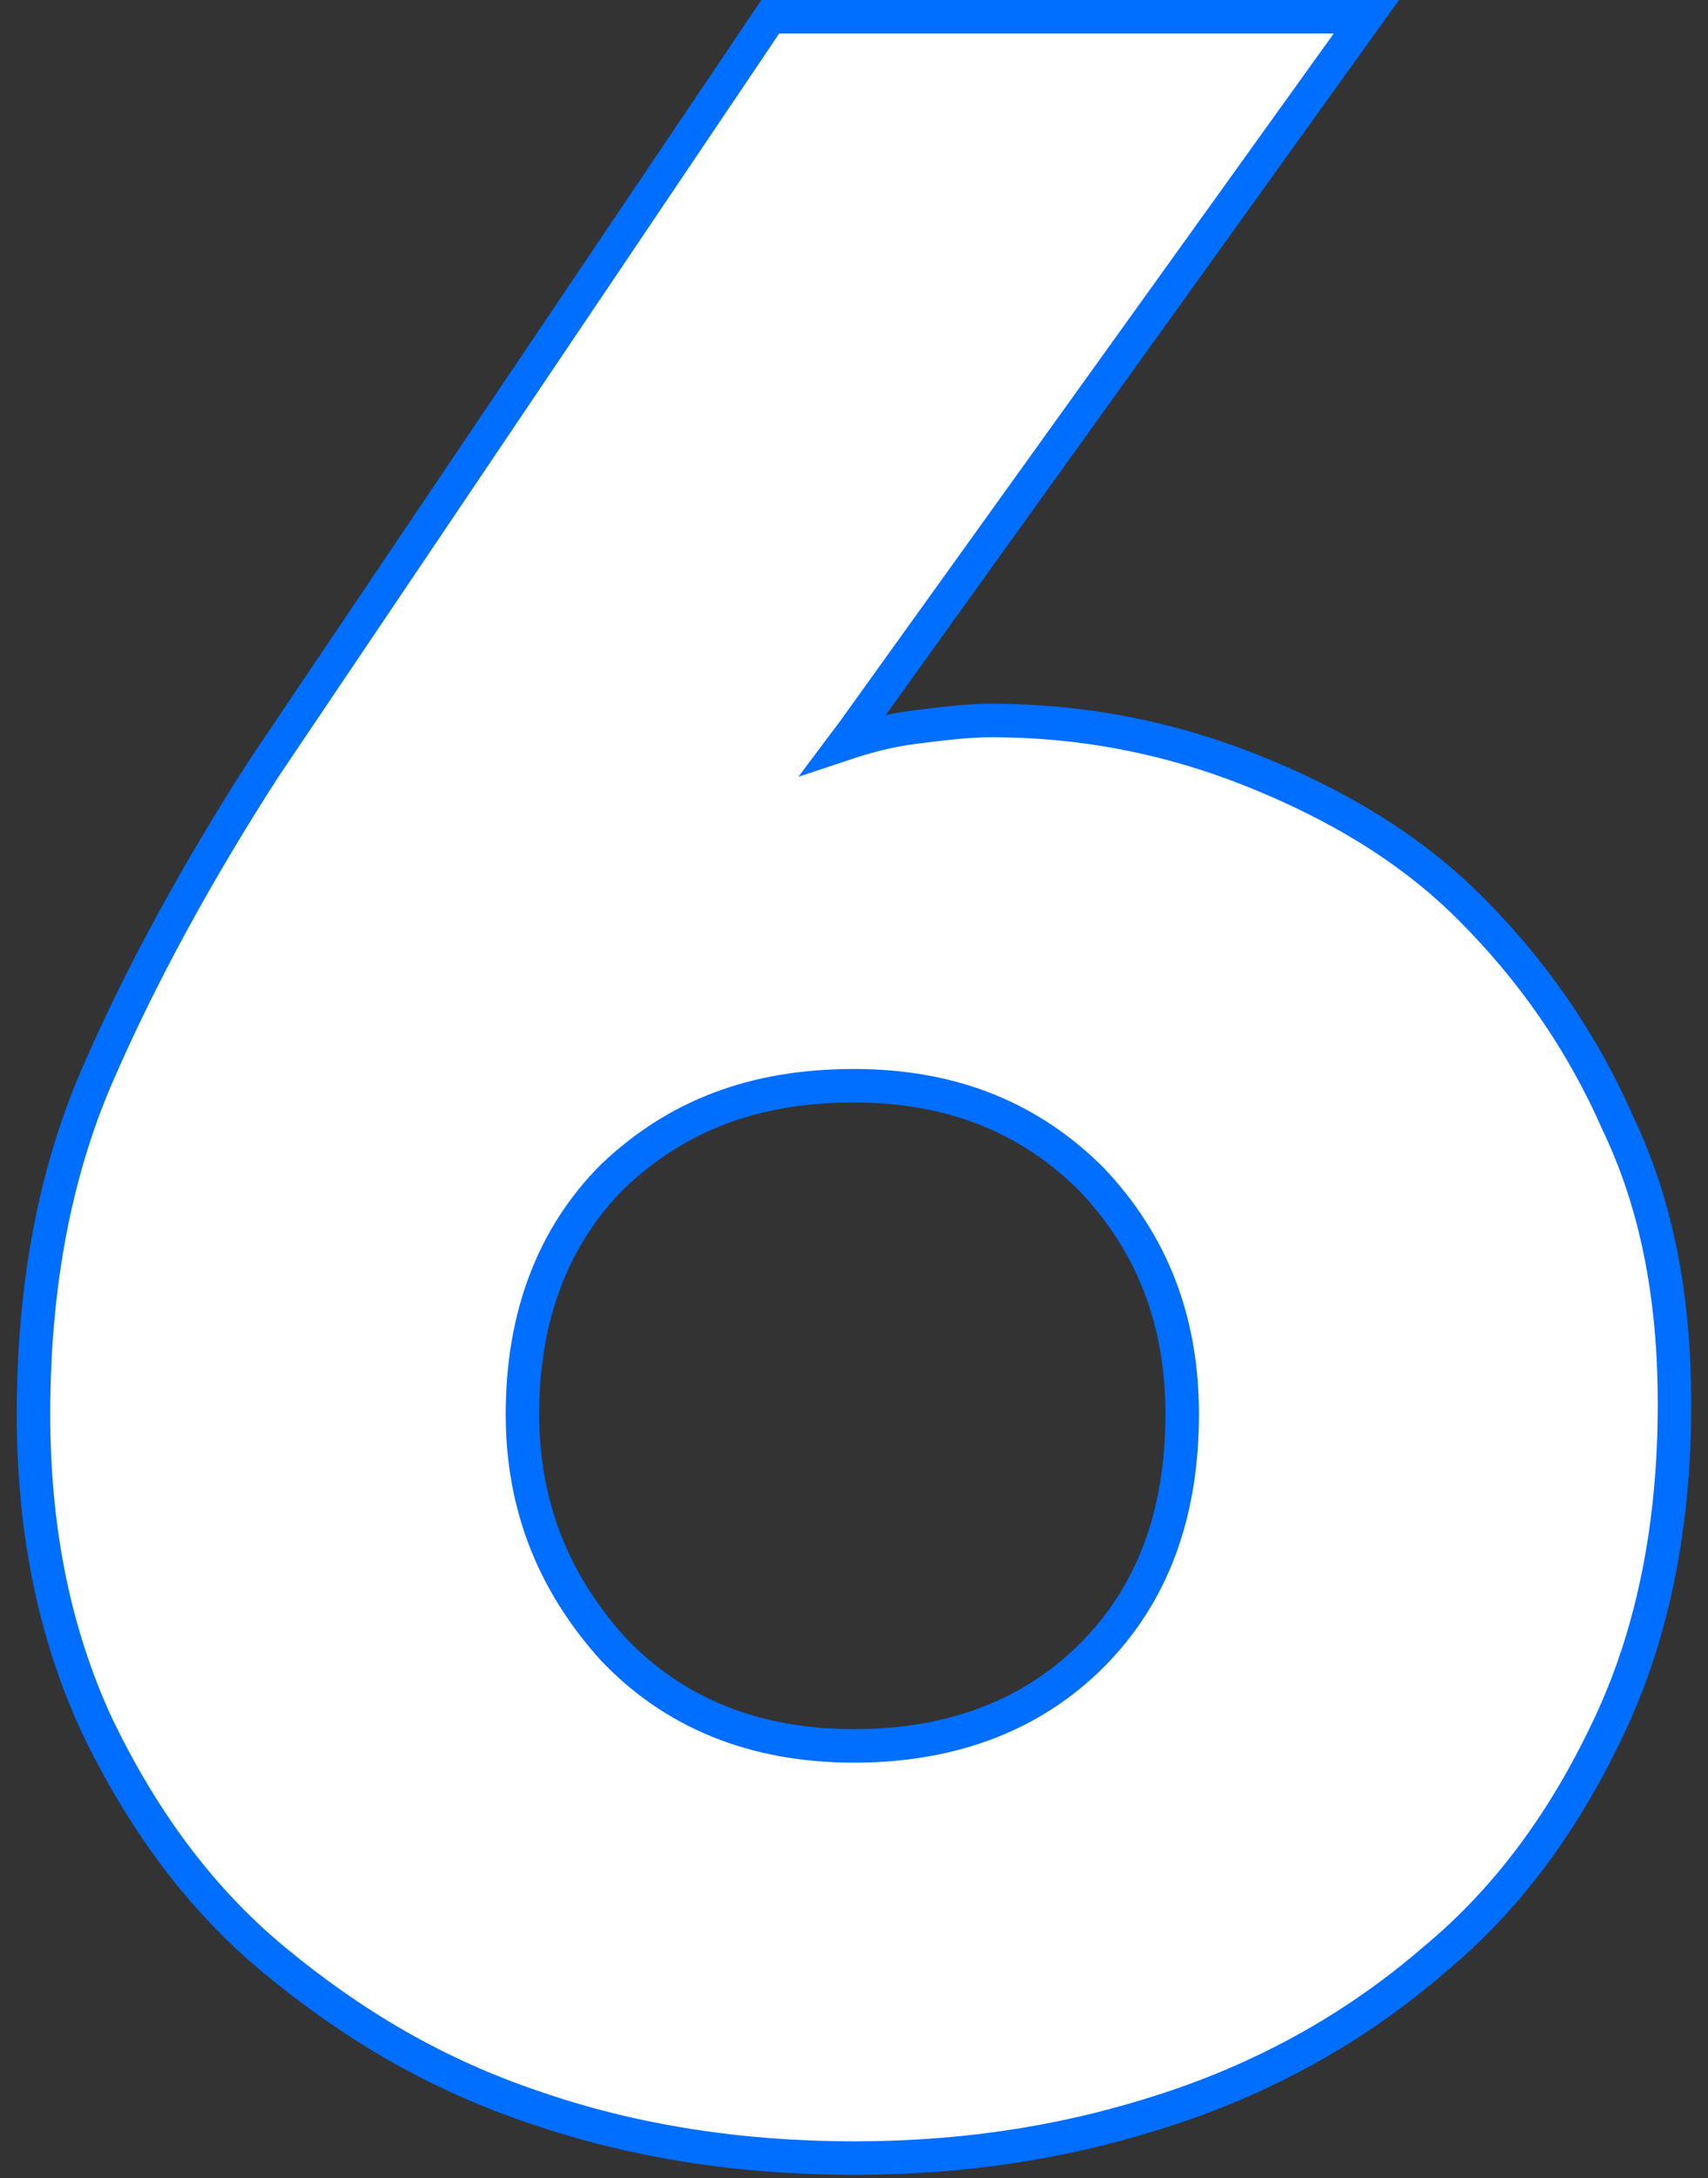 <?xml version="1.0" encoding="utf-8"?>
<!-- Generator: Adobe Illustrator 27.4.1, SVG Export Plug-In . SVG Version: 6.00 Build 0)  -->
<svg version="1.1" id="レイヤー_1" xmlns="http://www.w3.org/2000/svg" xmlns:xlink="http://www.w3.org/1999/xlink" x="0px"
	 y="0px" width="51px" height="65px" viewBox="0 0 51 65" style="enable-background:new 0 0 51 65;" xml:space="preserve">
<rect x="0" y="0" width="51" height="65" fill="#333333" stroke="none"/>
<style type="text/css">
	.st0{fill:#FFFFFF;stroke:#006EFF;stroke-miterlimit:10;}
</style>
<path class="st0" d="M50,41.9c0,3.5-0.6,6.7-1.9,9.5c-1.3,2.8-3,5.2-5.3,7.1c-2.2,1.9-4.8,3.4-7.8,4.4c-3,1-6.1,1.5-9.5,1.5
	c-3.4,0-6.6-0.5-9.5-1.5c-3-1-5.5-2.5-7.8-4.4s-4-4.3-5.3-7C1.6,48.7,1,45.6,1,42.2c0-3.7,0.6-7.1,1.9-10.1c1.3-3,3-6.1,5-9.2
	L23,0.5h17.8L25.5,21.8l-0.3,0.4c0.6-0.2,1.3-0.4,2.1-0.5c0.8-0.1,1.6-0.2,2.3-0.2c2.7,0,5.3,0.5,7.8,1.5c2.5,1,4.7,2.3,6.5,4.1
	c1.8,1.8,3.3,3.9,4.4,6.4C49.5,36,50,38.8,50,41.9z M35.3,42.2c0-2.8-0.9-5.1-2.7-7c-1.8-1.8-4.1-2.8-7.1-2.8s-5.3,0.9-7.2,2.7
	c-1.8,1.8-2.7,4.2-2.7,7.1c0,2.7,0.9,5,2.7,7c1.8,1.9,4.2,2.9,7.2,2.9c2.9,0,5.3-0.9,7.1-2.7C34.4,47.6,35.3,45.2,35.3,42.2z"/>
</svg>
